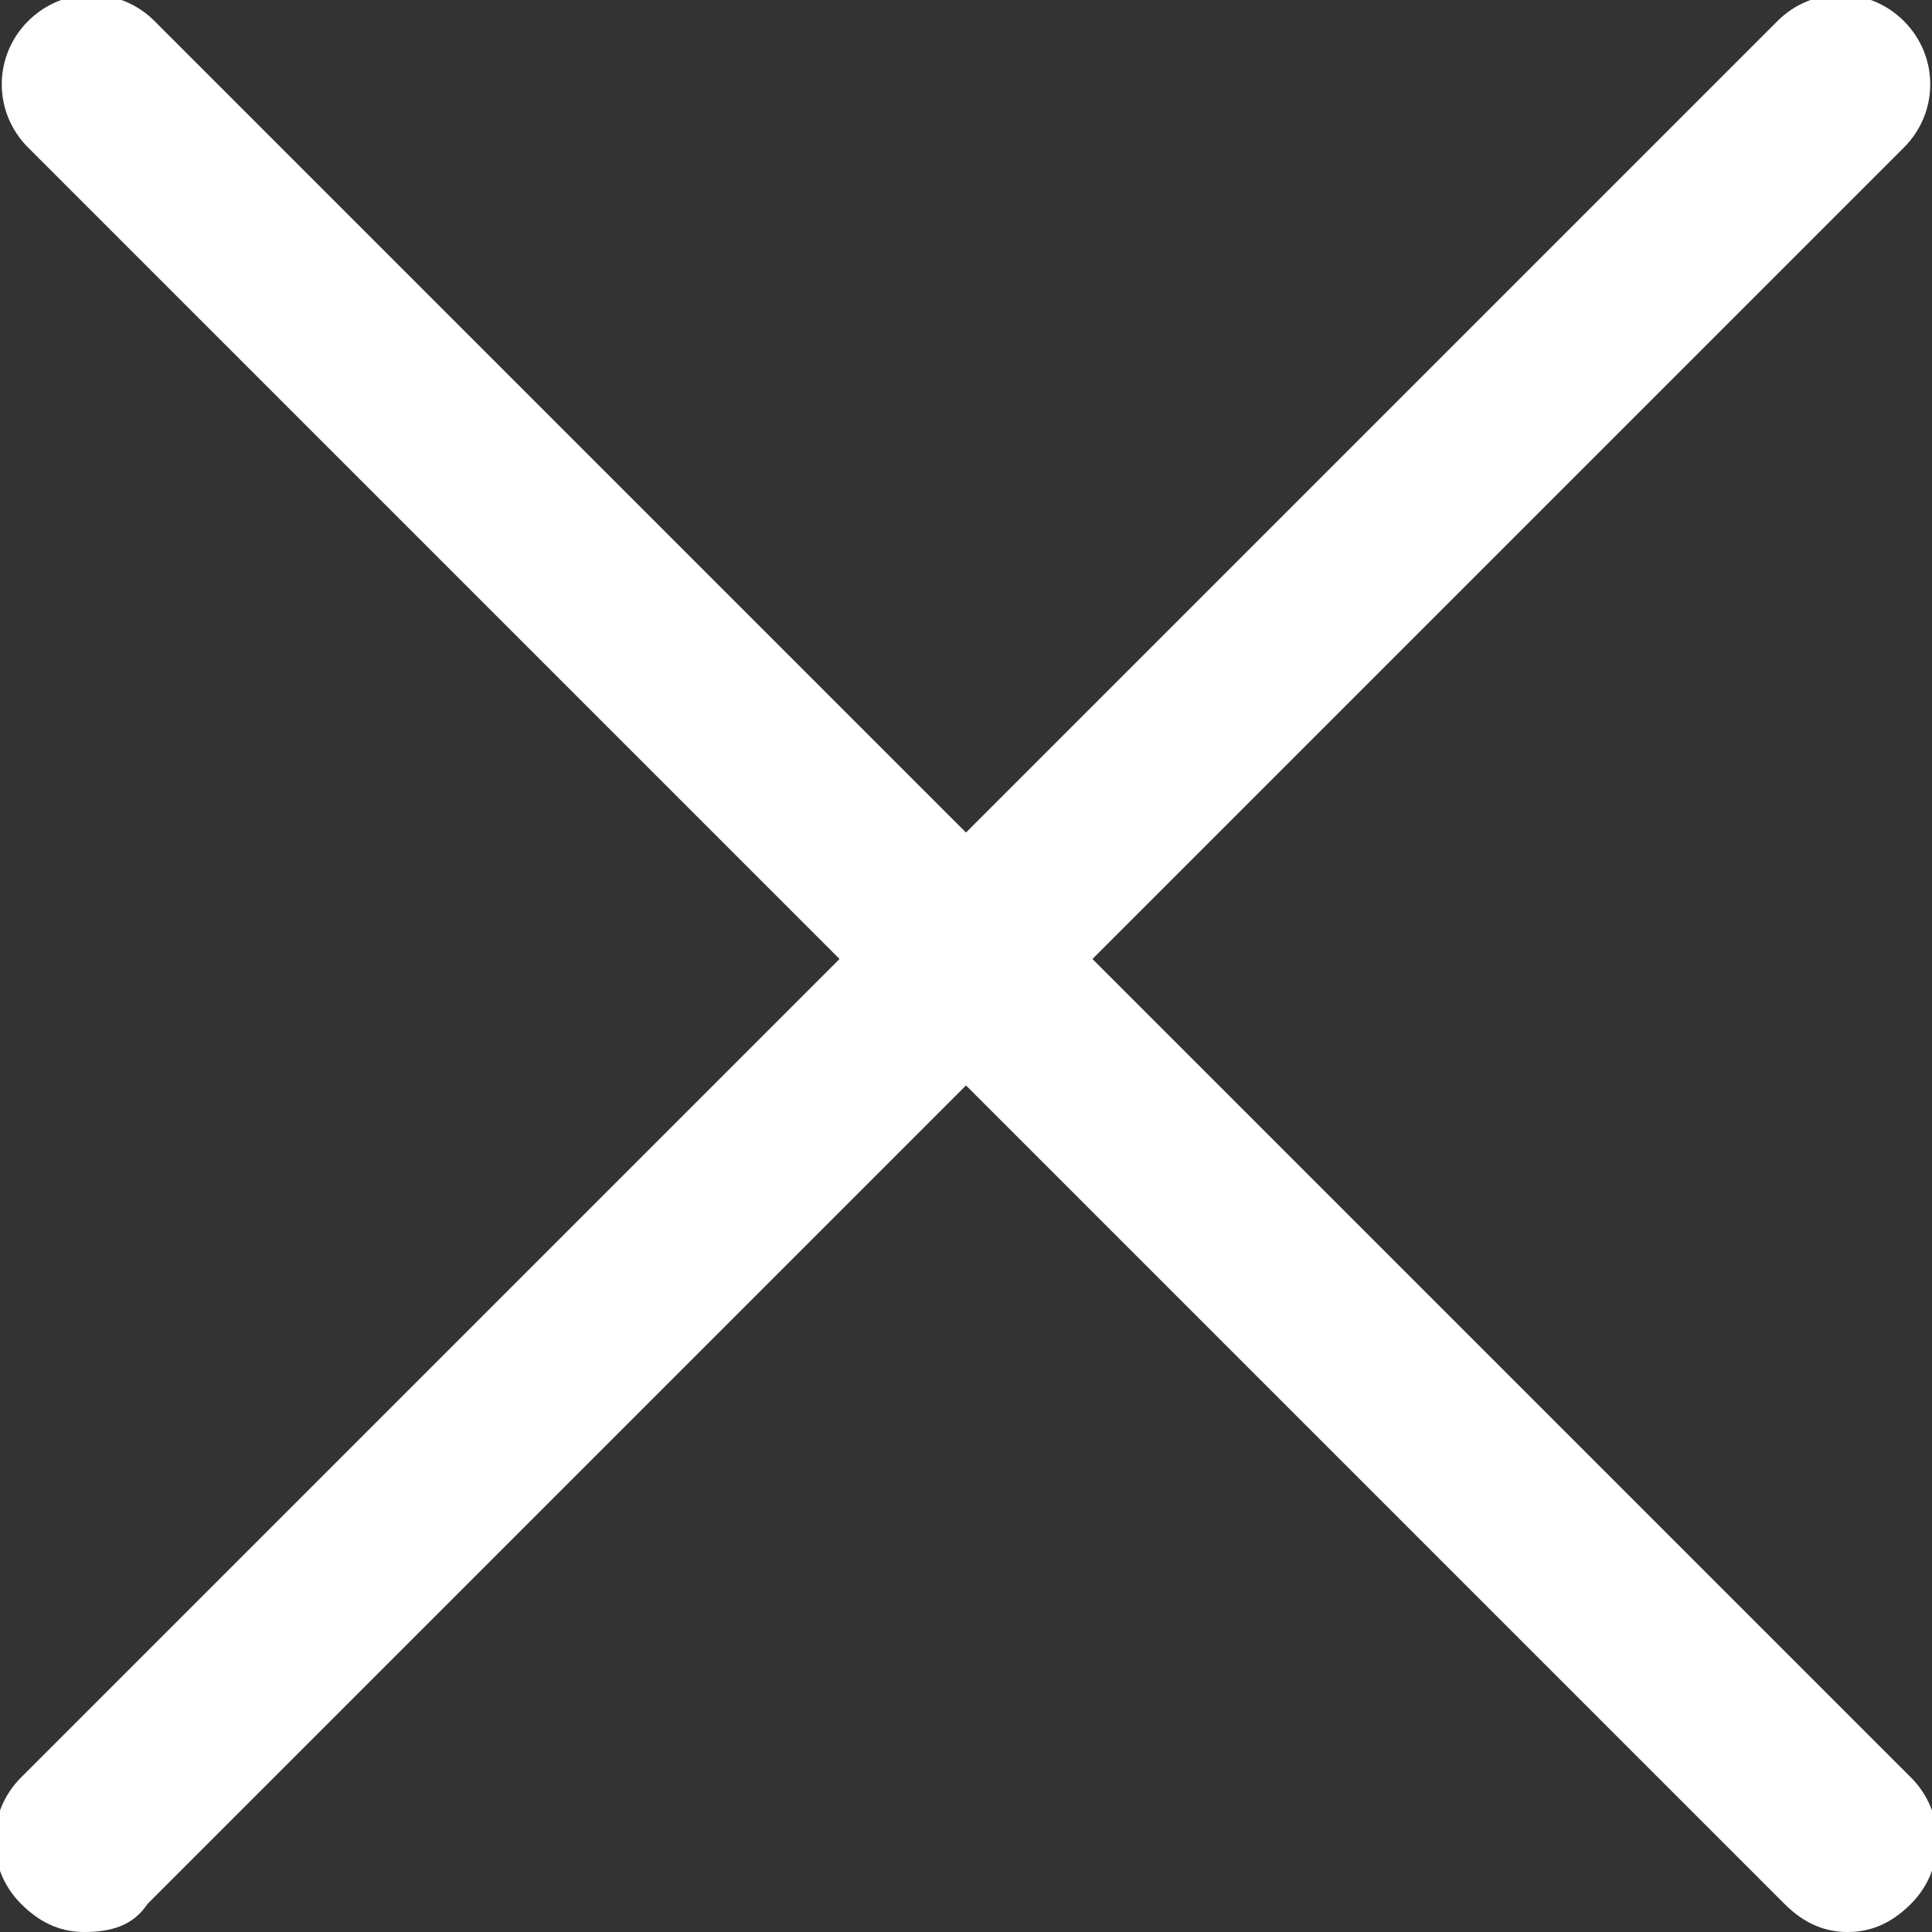 <?xml version="1.0" encoding="utf-8"?>
<!-- Generator: Adobe Illustrator 26.4.0, SVG Export Plug-In . SVG Version: 6.00 Build 0)  -->
<svg version="1.1" id="레이어_1" xmlns="http://www.w3.org/2000/svg" xmlns:xlink="http://www.w3.org/1999/xlink" x="0px"
	 y="0px" width="27.5px" height="27.5px" viewBox="0 0 27.5 27.5" style="enable-background:new 0 0 27.5 27.5;"
	 xml:space="preserve">
<rect x="0" y="0" width="27.5" height="27.5" fill="#333333" stroke="none"/>
<style type="text/css">
	.st0{fill:#FFFFFF;}
</style>
<path class="st0" d="M26.3,27.5c-0.3,0-0.6-0.1-0.9-0.4l-25-25c-0.5-0.5-0.5-1.3,0-1.8s1.3-0.5,1.8,0l25,25c0.5,0.5,0.5,1.3,0,1.8
	C26.9,27.4,26.6,27.5,26.3,27.5z"/>
<path class="st0" d="M1.2,27.5c-0.3,0-0.6-0.1-0.9-0.4c-0.5-0.5-0.5-1.3,0-1.8l25-25c0.5-0.5,1.3-0.5,1.8,0s0.5,1.3,0,1.8l-25,25
	C1.9,27.4,1.6,27.5,1.2,27.5z"/>
</svg>
